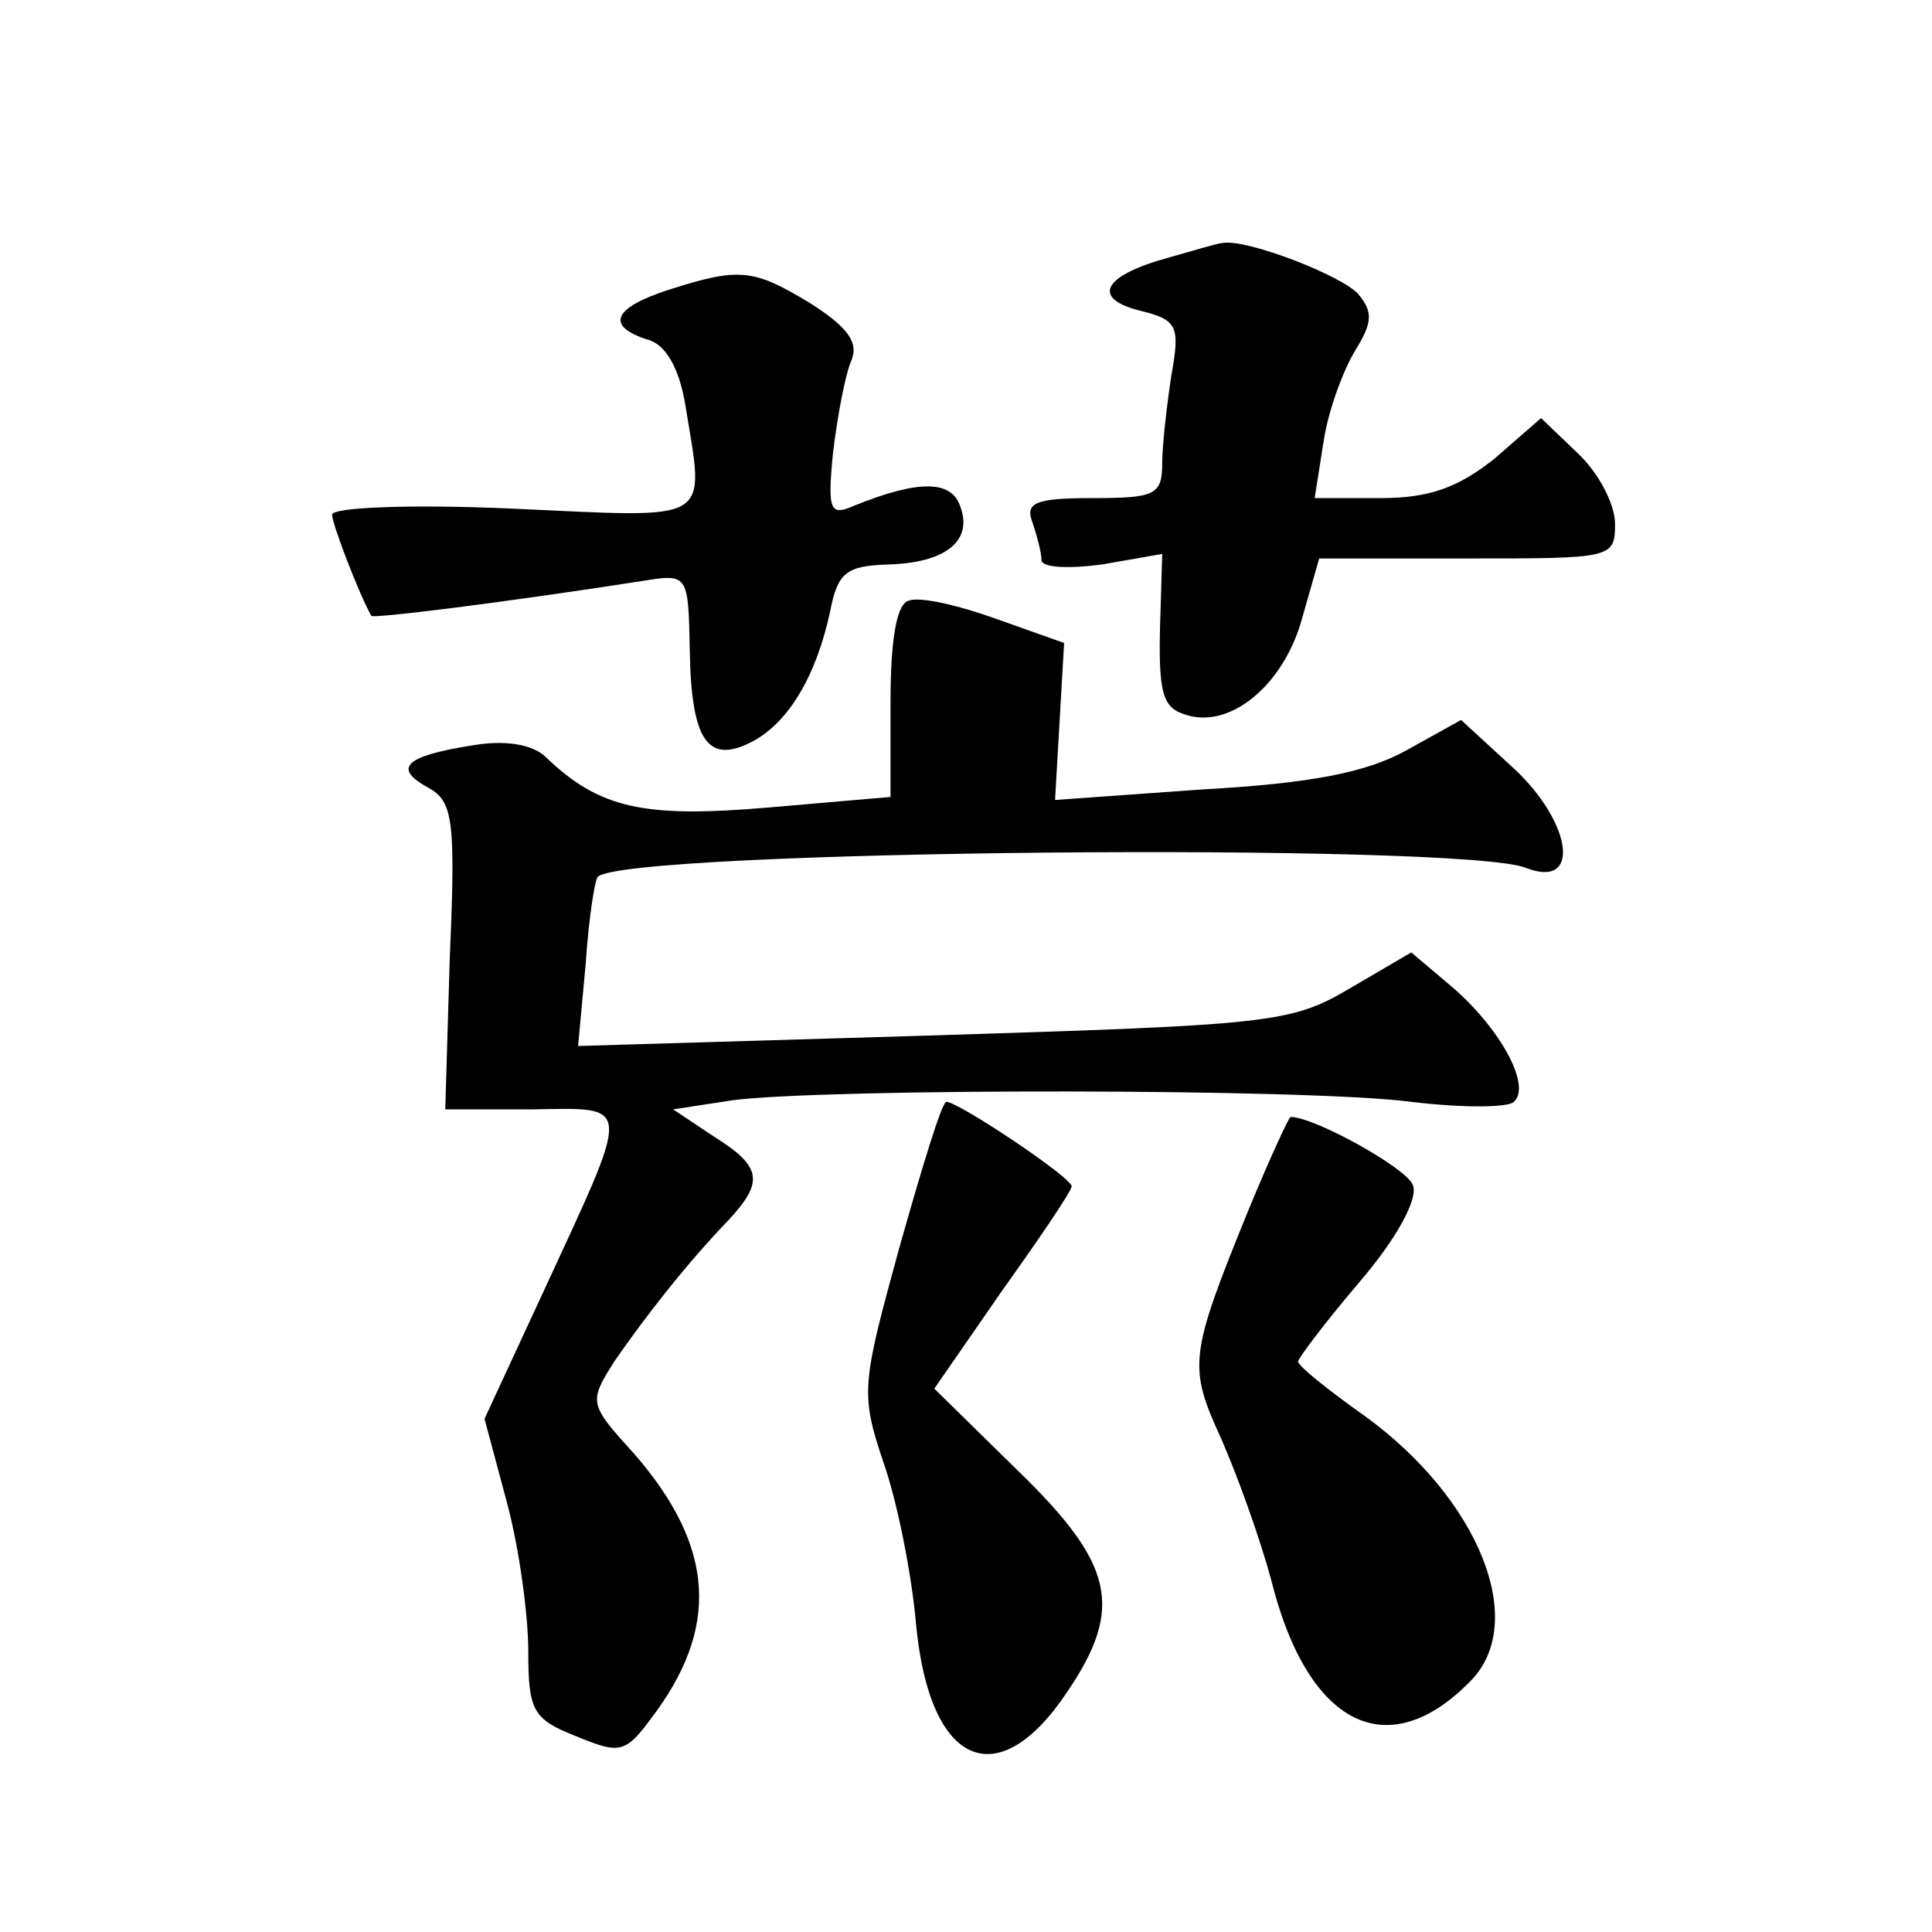 <?xml version="1.0" standalone="no"?>
<!DOCTYPE svg PUBLIC "-//W3C//DTD SVG 20010904//EN"
 "http://www.w3.org/TR/2001/REC-SVG-20010904/DTD/svg10.dtd">
<svg version="1.0" xmlns="http://www.w3.org/2000/svg"
 width="128pt" height="128pt" viewBox="0 0 128 128"
 preserveAspectRatio="xMidYMid meet">
<g transform="translate(0,128) scale(0.1,-0.1)"
fill="#0" stroke="none">
<path d="M773 1109 c-43 -12 -50 -27 -17 -35 24 -6 26 -10 20 -43 -3 -20 -6 -46
-6 -58 0 -21 -5 -23 -46 -23 -38 0 -45 -3 -40 -16 3 -9 6 -20 6 -25 0 -5 17 -6
40 -3 l40 7 -1 -34 c-2 -55 0 -67 15 -72 29 -11 65 17 78 61 l12 42 98 0 c96 0
98 0 98 23 0 13 -11 34 -25 47 l-24 23 -31 -27 c-24 -19 -43 -26 -75 -26 l-44 0
6 38 c3 20 13 47 21 60 11 18 12 25 2 37 -10 12 -74 37 -90 34 -3 0 -19 -5 -37
-10z M443 1088 c-37 -12 -42 -24 -14 -33 12 -3 21 -19 25 -43 13 -80 20 -75 -114
-69 -66 3 -120 1 -120 -4 0 -6 18 -53 26 -67 1 -2 89 9 179 23 31 5 31 5 32 -46
1 -60 12 -76 42 -60 24 13 42 44 51 86 5 26 11 30 38 31 39 1 57 16 48 39 -6 17
-28 17 -70 0 -16 -7 -18 -4 -14 36 3 24 8 51 12 60 5 12 -2 22 -27 38 -38 23 -47
24 -94 9z M602 882 c-8 -2 -12 -26 -12 -67 l0 -63 -81 -7 c-82 -7 -112 -1 -148
34 -9 8 -27 11 -49 7 -44 -7 -52 -15 -28 -28 16 -9 18 -21 14 -112 l-3 -101 57
0 c68 1 67 7 7 -123 l-38 -82 15 -56 c8 -30 14 -74 14 -98 0 -39 3 -45 31 -56 29
-12 33 -12 50 11 46 60 43 114 -11 176 -30 33 -30 34 -13 61 20 29 48 65 76 94
23 25 22 35 -10 55 l-27 18 39 6 c60 8 382 8 450 -1 33 -4 64 -4 68 0 12 11 -10
50 -42 77 l-26 22 -41 -24 c-39 -23 -53 -24 -276 -31 l-235 -7 5 54 c2 30 6 56
8 58 16 18 573 23 615 6 36 -14 31 28 -6 64 l-37 34 -36 -20 c-27 -15 -64 -22 -135
-26 l-98 -7 3 52 3 52 -45 16 c-25 9 -51 15 -58 12z M596 454 c-25 -91 -26 -97
-11 -142 9 -25 19 -74 22 -109 9 -93 54 -113 100 -44 38 56 31 85 -33 147 l-55
54 45 65 c25 35 46 66 46 69 0 6 -75 56 -83 56 -3 0 -16 -43 -31 -96z M827 478
c-39 -96 -40 -103 -18 -151 11 -25 26 -67 33 -93 24 -97 77 -124 132 -68 39 39
6 121 -70 176 -24 17 -44 33 -44 36 0 2 18 26 41 53 24 28 39 55 35 64 -4 11 -65
45 -81 45 -1 0 -14 -28 -28 -62z"/>
</g>
</svg>
